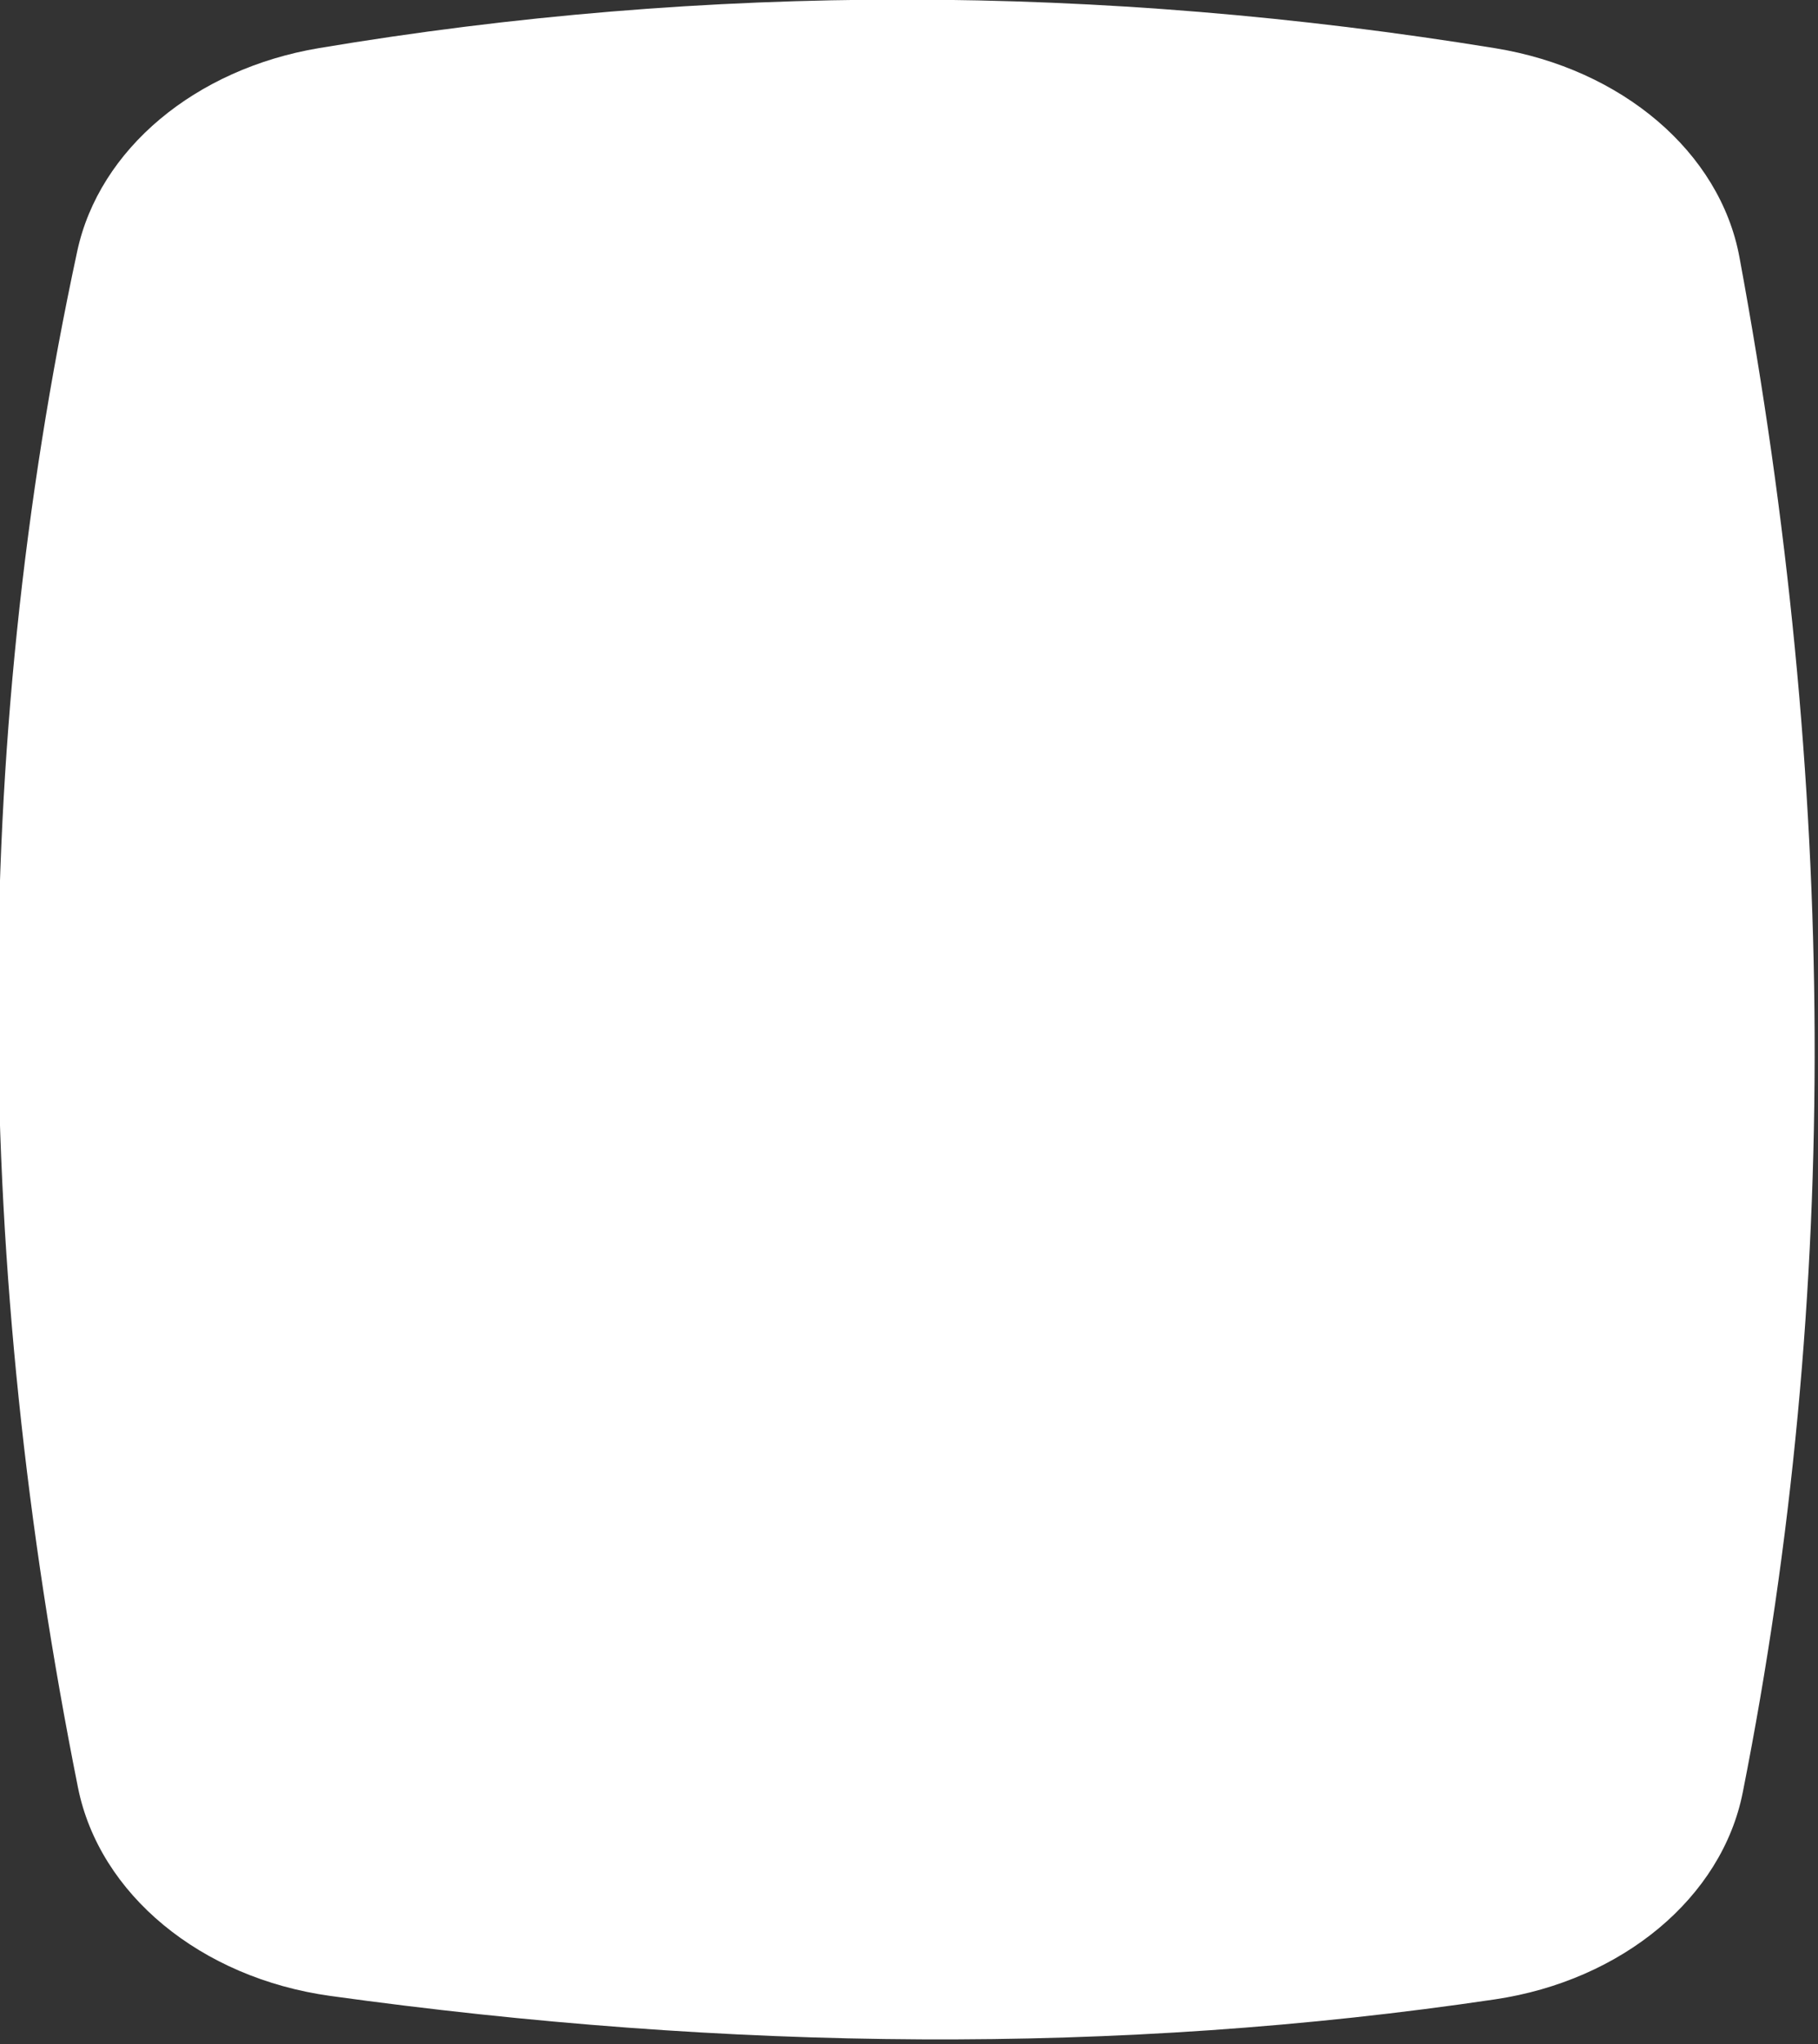 <?xml version="1.0" encoding="UTF-8" standalone="no"?>
<!DOCTYPE svg PUBLIC "-//W3C//DTD SVG 1.1//EN" "http://www.w3.org/Graphics/SVG/1.1/DTD/svg11.dtd">
<svg width="100%" height="100%" viewBox="0 0 500 562" version="1.1" xmlns="http://www.w3.org/2000/svg" xmlns:xlink="http://www.w3.org/1999/xlink" xml:space="preserve" xmlns:serif="http://www.serif.com/" style="fill-rule:evenodd;clip-rule:evenodd;stroke-linejoin:round;stroke-miterlimit:2;">
    <rect x="0" y="0" width="500" height="562" fill="#333333" stroke="none"/>
    <g id="Shape-Mask" serif:id="Shape Mask" transform="matrix(0.373,0,0,0.373,-775.74,-152.712)">
        <path d="M2137.21,1726.99C2060.59,1343.73 2056.76,965.976 2136.69,594.564C2152.88,519.332 2223.74,460.177 2314.9,444.886C2601.63,396.786 2890.76,397.587 3182.18,444.955C3275.67,460.15 3347.95,521.576 3362.28,598.94C3433.75,984.544 3437.85,1362.2 3364.72,1730.74C3349.36,1808.16 3276.02,1869.26 3182.03,1883.22C2903.94,1924.52 2617.28,1921.39 2323.35,1880.69C2227.62,1867.43 2152.94,1805.66 2137.21,1726.99Z" style="fill:white;fill-rule:nonzero;"/>
    </g>
</svg>